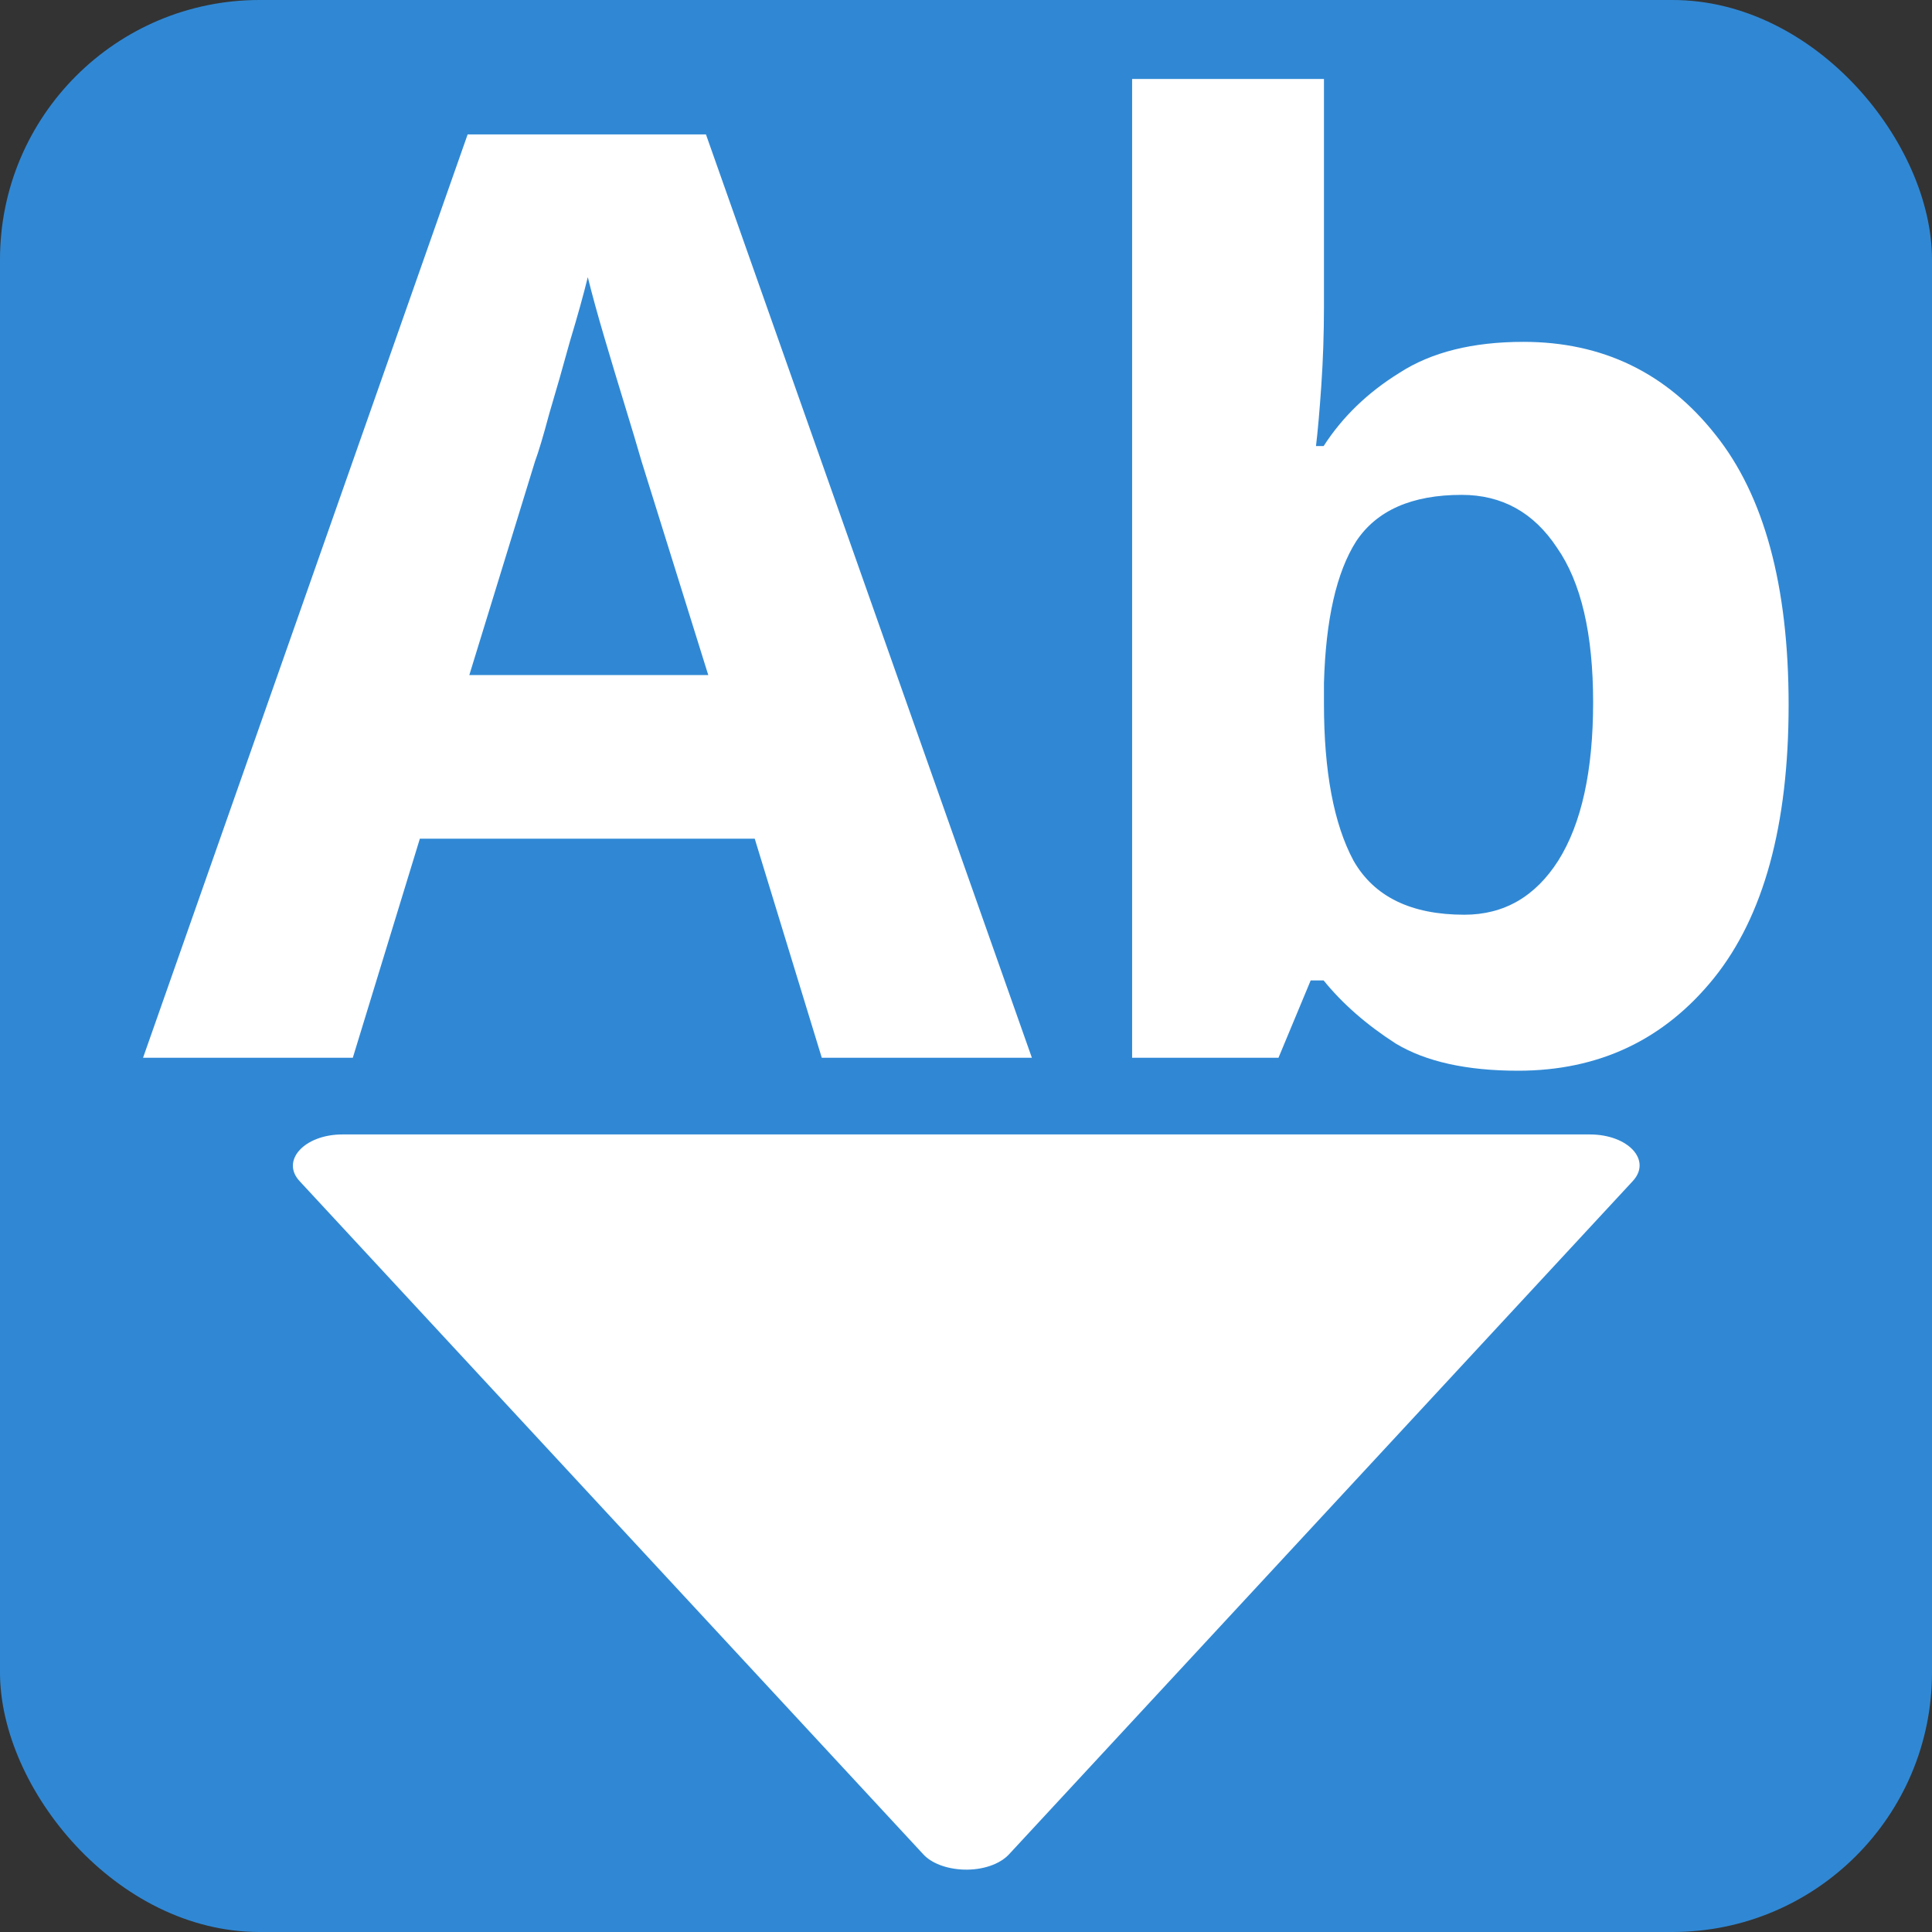 <?xml version="1.0" encoding="UTF-8" standalone="no"?>
<!-- Created with Inkscape (http://www.inkscape.org/) -->

<svg
   xmlns:dc="http://purl.org/dc/elements/1.1/"
   xmlns:cc="http://creativecommons.org/ns#"
   xmlns:rdf="http://www.w3.org/1999/02/22-rdf-syntax-ns#"
   xmlns:svg="http://www.w3.org/2000/svg"
   xmlns="http://www.w3.org/2000/svg"
   xmlns:sodipodi="http://sodipodi.sourceforge.net/DTD/sodipodi-0.dtd"
   xmlns:inkscape="http://www.inkscape.org/namespaces/inkscape"
   width="22"
   height="22"
   viewBox="0 0 5.821 5.821"
   version="1.1"
   id="svg8"
   inkscape:version="0.92.4 5da689c313, 2019-01-14"
   sodipodi:docname="alph.svg">
  <rect x="0" y="0" width="5.821" height="5.821" fill="#333333" stroke="none"/>
  <defs
     id="defs2">
    <marker
       style="overflow:visible"
       id="DistanceEnd"
       refX="0.0"
       refY="0.0"
       orient="auto"
       inkscape:stockid="DistanceEnd"
       inkscape:isstock="true">
      <g
         id="g2301"
         style="stroke:#000000;stroke-opacity:1;fill:#ffffff;fill-opacity:1">
        <path
           style="fill:#ffffff;stroke:#000000;stroke-width:1.15;stroke-linecap:square;stroke-opacity:1;fill-opacity:1"
           d="M 0,0 L -2,0"
           id="path2316" />
        <path
           style="fill:#ffffff;fill-rule:evenodd;stroke:#000000;stroke-opacity:1;fill-opacity:1"
           d="M 0,0 L -13,4 L -9,0 -13,-4 L 0,0 z "
           id="path2312" />
        <path
           style="fill:#ffffff;stroke:#000000;stroke-width:1;stroke-linecap:square;stroke-opacity:1;fill-opacity:1"
           d="M 0,-4 L 0,40"
           id="path2314" />
      </g>
    </marker>
  </defs>
  <sodipodi:namedview
     id="base"
     pagecolor="#ffffff"
     bordercolor="#666666"
     borderopacity="1.0"
     inkscape:pageopacity="0.0"
     inkscape:pageshadow="2"
     inkscape:zoom="32"
     inkscape:cx="6.44396"
     inkscape:cy="16.87676"
     inkscape:document-units="px"
     inkscape:current-layer="text4555"
     showgrid="false"
     units="px"
     inkscape:snap-bbox="true"
     inkscape:snap-page="true"
     inkscape:bbox-nodes="true"
     inkscape:window-width="3840"
     inkscape:window-height="2037"
     inkscape:window-x="0"
     inkscape:window-y="0"
     inkscape:window-maximized="1"
     showguides="true"
     inkscape:guide-bbox="true" />
  <g
     inkscape:label="Livello 1"
     inkscape:groupmode="layer"
     id="layer1"
     transform="translate(0,-291.179)">
    <rect
       style="opacity:1;vector-effect:none;fill:#3088d4;fill-opacity:1;stroke:none;stroke-width:0.375;stroke-linecap:square;stroke-linejoin:miter;stroke-miterlimit:4;stroke-dasharray:none;stroke-dashoffset:0;stroke-opacity:1;paint-order:normal"
       id="rect861"
       width="5.821"
       height="5.821"
       x="-1.110223e-16"
       y="291.179"
       ry="0.782" />
    <g
       aria-label="E"
       style="font-style:normal;font-variant:normal;font-weight:normal;font-stretch:normal;font-size:11.909px;line-height:1.25;font-family:'Noto Sans';-inkscape-font-specification:'Noto Sans, Normal';font-variant-ligatures:normal;font-variant-caps:normal;font-variant-numeric:normal;text-align:start;letter-spacing:0px;word-spacing:0px;writing-mode:lr-tb;text-anchor:start;fill:#ffffff;fill-opacity:1;stroke:none;stroke-width:0.298"
       id="text4555">
      <g
         aria-label="Ab"
         style="font-style:normal;font-variant:normal;font-weight:normal;font-stretch:normal;font-size:10.583px;line-height:1.25;font-family:'Noto Sans';-inkscape-font-specification:'Noto Sans, Normal';font-variant-ligatures:normal;font-variant-caps:normal;font-variant-numeric:normal;text-align:start;letter-spacing:0px;word-spacing:0px;writing-mode:lr-tb;text-anchor:start;fill:#ffffff;fill-opacity:1;stroke:none;stroke-width:0.079"
         id="text1469"
         transform="translate(-4.85e-7,-1.179)">
        <path
           d="M 2.476,295.545 2.274,294.885 H 1.265 L 1.063,295.545 H 0.431 l 0.978,-2.782 h 0.718 l 0.982,2.782 z M 2.134,294.392 1.933,293.748 q -0.019,-0.066 -0.05,-0.167 -0.031,-0.101 -0.062,-0.206 -0.031,-0.105 -0.05,-0.182 -0.019,0.078 -0.054,0.194 -0.031,0.113 -0.062,0.217 -0.027,0.101 -0.043,0.144 l -0.198,0.644 z"
           style="font-style:normal;font-variant:normal;font-weight:bold;font-stretch:normal;font-size:3.881px;font-family:'Noto Sans';-inkscape-font-specification:'Noto Sans Bold';fill:#ffffff;stroke-width:0.079"
           id="path1476"
           inkscape:connector-curvature="0" />
        <path
           d="m 3.989,292.596 v 0.687 q 0,0.12 -0.008,0.237 -0.008,0.116 -0.016,0.182 h 0.023 q 0.085,-0.132 0.229,-0.221 0.144,-0.093 0.373,-0.093 0.357,0 0.578,0.279 0.221,0.276 0.221,0.815 0,0.543 -0.225,0.823 -0.225,0.279 -0.59,0.279 -0.233,0 -0.369,-0.082 -0.132,-0.085 -0.217,-0.19 h -0.039 l -0.097,0.233 H 3.411 v -2.949 z m 0.415,1.253 q -0.225,0 -0.318,0.14 -0.089,0.14 -0.097,0.427 v 0.062 q 0,0.307 0.089,0.473 0.093,0.163 0.334,0.163 0.179,0 0.283,-0.163 0.105,-0.167 0.105,-0.477 0,-0.31 -0.109,-0.466 -0.105,-0.159 -0.287,-0.159 z"
           style="font-style:normal;font-variant:normal;font-weight:bold;font-stretch:normal;font-size:3.881px;font-family:'Noto Sans';-inkscape-font-specification:'Noto Sans Bold';fill:#ffffff;stroke-width:0.079"
           id="path1478"
           inkscape:connector-curvature="0" />
      </g>
      <path
         style="color:#000000;font-style:normal;font-variant:normal;font-weight:normal;font-stretch:normal;font-size:medium;line-height:normal;font-family:sans-serif;font-variant-ligatures:normal;font-variant-position:normal;font-variant-caps:normal;font-variant-numeric:normal;font-variant-alternates:normal;font-feature-settings:normal;text-indent:0;text-align:start;text-decoration:none;text-decoration-line:none;text-decoration-style:solid;text-decoration-color:#000000;letter-spacing:normal;word-spacing:normal;text-transform:none;writing-mode:lr-tb;direction:ltr;text-orientation:mixed;dominant-baseline:auto;baseline-shift:baseline;text-anchor:start;white-space:normal;shape-padding:0;clip-rule:nonzero;display:inline;overflow:visible;visibility:visible;opacity:1;isolation:auto;mix-blend-mode:normal;color-interpolation:sRGB;color-interpolation-filters:linearRGB;solid-color:#000000;solid-opacity:1;vector-effect:none;fill:#ffffff;fill-opacity:1;fill-rule:nonzero;stroke:none;stroke-width:0.237;stroke-linecap:butt;stroke-linejoin:round;stroke-miterlimit:4;stroke-dasharray:none;stroke-dashoffset:0;stroke-opacity:1;paint-order:normal;color-rendering:auto;image-rendering:auto;shape-rendering:auto;text-rendering:auto;enable-background:accumulate"
         d="m 2.903,296.812 c -0.051,-0.002 -0.097,-0.019 -0.122,-0.047 l -1.878,-2.027 c -0.058,-0.062 0.014,-0.141 0.129,-0.141 h 3.758 c 0.116,1.3e-4 0.188,0.078 0.129,0.141 l -1.878,2.027 c -0.028,0.031 -0.081,0.049 -0.138,0.047 z"
         id="path4529"
         inkscape:connector-curvature="0"
         sodipodi:nodetypes="ccccccccc" />
    </g>
  </g>
</svg>
